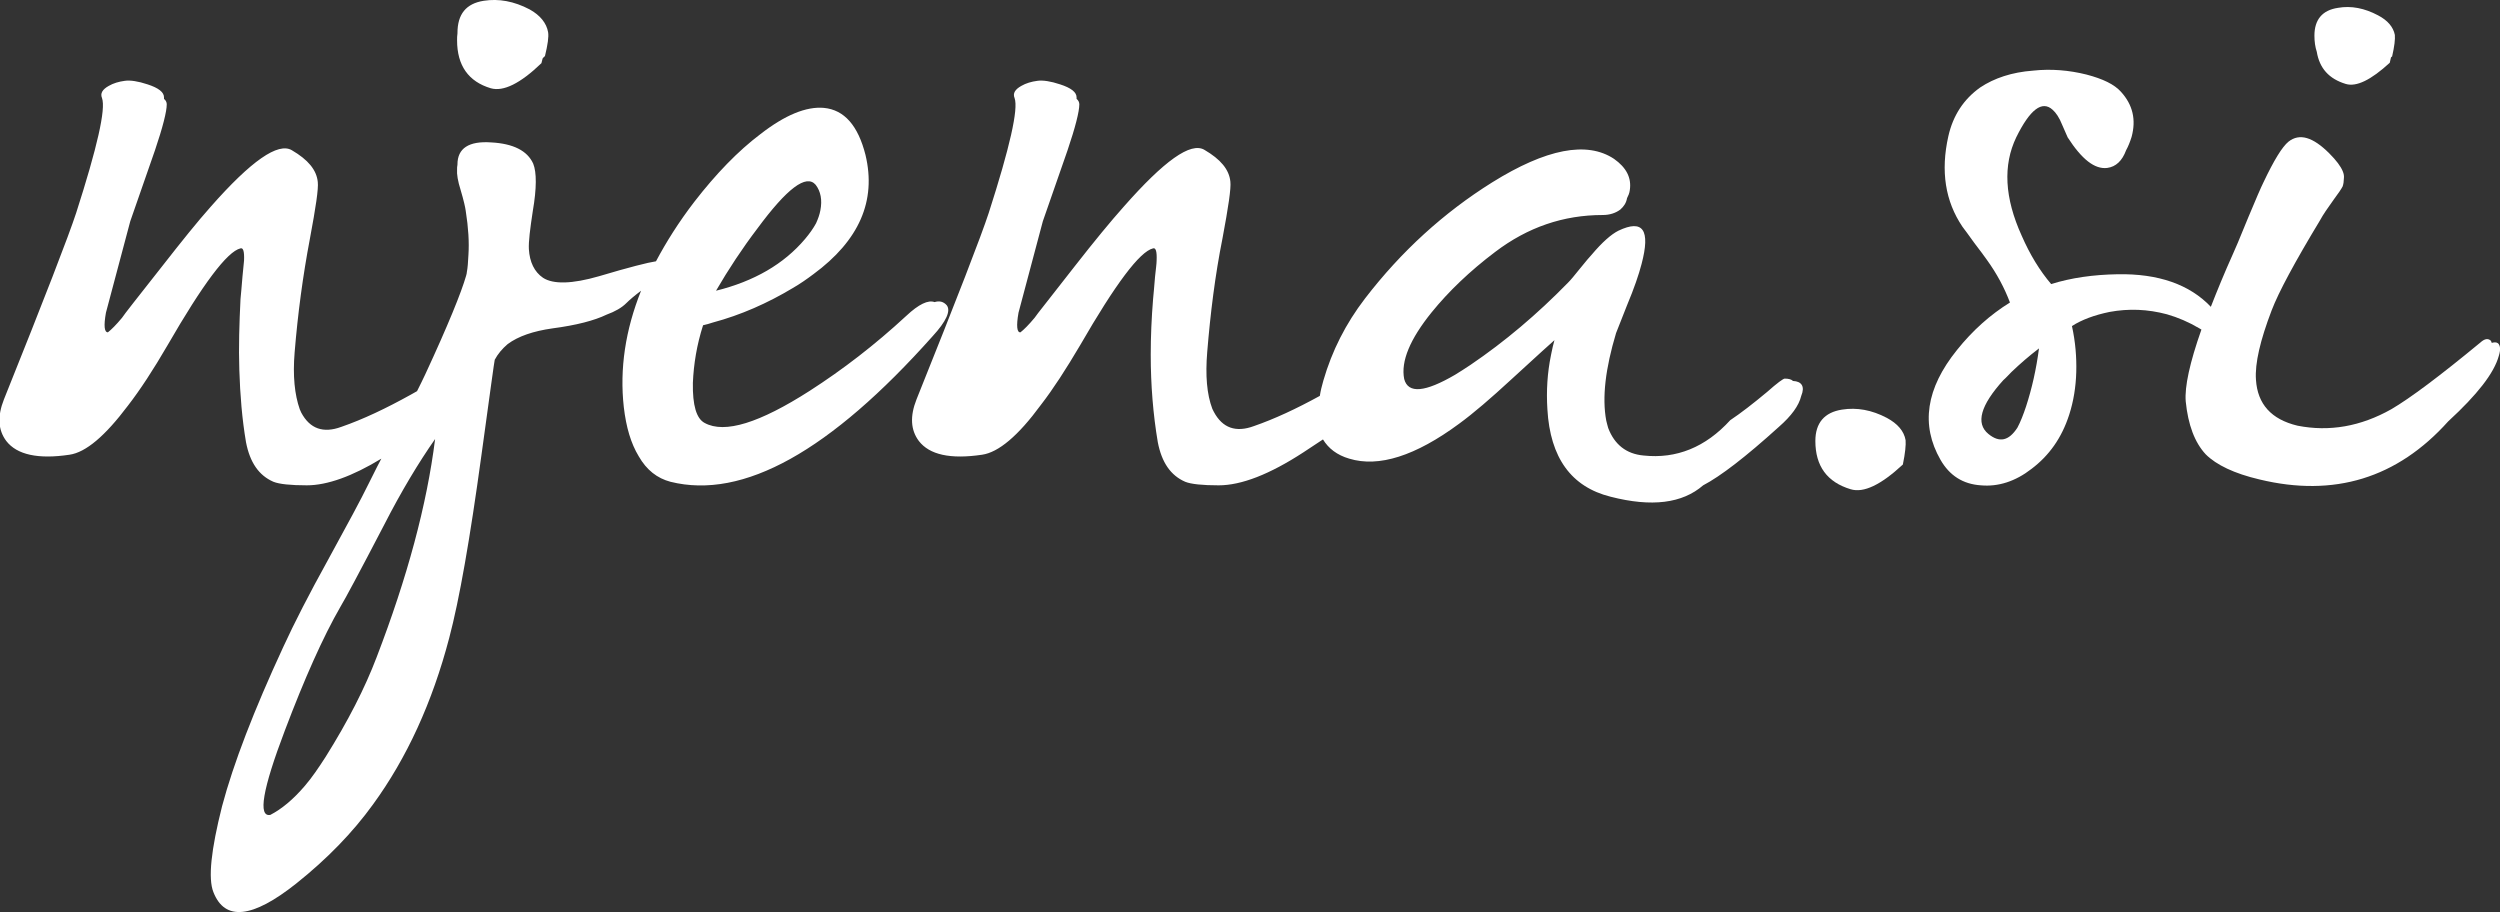 <?xml version="1.0" encoding="utf-8"?>
<svg version="1.1" id="Layer_1" xmlns="http://www.w3.org/2000/svg" xmlns:xlink="http://www.w3.org/1999/xlink" x="0px" y="0px"
	 viewBox="0 0 637.2 232.5" style="enable-background:new 0 0 637.2 232.5;" xml:space="preserve">
<rect x="0" y="0" width="637.2" height="232.5" fill="#333333" stroke="none"/>
<g>
	<path fill="#fff" d="M462.7,112.4c0-4.6,2.3-7.3,6.8-8c3.8-0.6,7.6,0.1,11.4,2.1c2.8,1.5,4.4,3.4,4.8,5.7c0.1,1.2-0.1,3.3-0.7,6.2
		c-5.6,5.2-10,7.3-13.3,6.3C465.7,122.9,462.7,118.8,462.7,112.4"/>
	<path fill="#fff" d="M138.9,14.3c0.7-2.9,1-4.9,0.8-6.1c-0.4-2.3-2-4.3-4.7-5.8c-4-2.1-7.9-2.8-11.7-2.2c-4.5,0.7-6.7,3.4-6.7,8.2
		c0,0,0,0,0,0.1c-0.1,0.6-0.1,1.2-0.1,1.8c0,6.4,2.9,10.5,8.6,12.2c3.2,0.9,7.5-1.2,12.9-6.4c0.1-0.4,0.2-0.8,0.3-1.2
		C138.5,14.6,138.7,14.5,138.9,14.3 M182.5,74.1c3.2-5.5,6.7-10.8,10.5-15.8c7.6-10.3,12.5-14,14.9-11.2c1.3,1.7,1.7,3.9,1.2,6.5
		c-0.2,1.1-0.6,2.2-1.1,3.3c-0.7,1.3-1.7,2.7-2.8,4C199.8,67.3,192.2,71.7,182.5,74.1 M97.9,133.8c4.4-8.6,8.8-15.9,13-21.9
		c-2.1,16.8-7.1,35.3-14.9,55.6c-3,7.9-7.3,16.3-13,25.4c-1.8,2.8-3.5,5.3-5.3,7.4c-3,3.5-5.9,5.9-8.8,7.4c-3.2,0.6-2-6.5,3.7-21.5
		c5-13.2,9.7-23.8,14.2-31.6C87.9,152.8,91.6,145.9,97.9,133.8 M237.7,85.7c3.5-3.8,4.7-6.5,3.6-7.9c-0.8-0.9-1.8-1.2-3.1-0.8
		c-1.6-0.6-4,0.5-7.2,3.5c-8,7.4-16.2,13.7-24.6,19.1c-12.8,8.2-21.7,11-26.8,8.2c-2.1-1.1-3.1-4.5-3-10.2c0.2-4.8,1-9.7,2.6-14.7
		c0.8-0.2,1.7-0.4,2.5-0.7c7.1-1.9,13.9-4.9,20.4-8.8c1.9-1.1,3.6-2.3,5.2-3.5c11.7-8.6,16.1-18.7,13.3-30.4
		c-1.9-7.5-5.4-11.5-10.6-12c-4.5-0.4-9.9,1.8-16.2,6.7c-5.7,4.3-11.3,10.1-16.8,17.2c-4,5.2-7.2,10.3-9.8,15.2
		c-2,0.3-6.8,1.5-14.5,3.8c-6.9,2-11.7,2.1-14.3,0.4c-2.2-1.5-3.4-4-3.6-7.3c-0.1-1.9,0.3-5.1,1-9.7c1-5.8,1-9.9,0.1-12.1
		c-1.5-3.3-5.1-5.1-10.7-5.4c-5.7-0.4-8.6,1.5-8.6,5.6c0,0,0,0.1,0,0.1c-0.1,0.4-0.1,0.8-0.1,1.2c-0.1,1.2,0.2,3,0.9,5.2
		c0.8,2.7,1.2,4.5,1.3,5.3c0.7,4.4,0.9,8.1,0.7,11.2c-0.1,2-0.2,3.4-0.4,4.4c0,0.3-0.1,0.6-0.2,1c-1.2,4.2-4.6,12.6-10.4,25.1
		c-0.6,1.3-1.3,2.7-2.1,4.3l-1.6,0.9c-6.3,3.5-12.2,6.3-17.7,8.2c-4.6,1.7-8,0.5-10.2-3.6c-0.1-0.3-0.3-0.6-0.4-0.9
		c-1.3-3.7-1.8-8.5-1.3-14.5c0.8-9.8,2.1-19.5,3.9-29c1.5-8,2.2-12.7,2-14.4c-0.3-3.1-2.5-5.7-6.6-8.1C70.9,36.2,64,41,53.7,52.7
		c-3.3,3.7-7.4,8.8-12.4,15.2c-6.3,8-9.7,12.3-10.2,13.1c-1.5,1.8-2.7,3-3.6,3.7c-0.9,0-1.1-1.6-0.5-5c4.1-15.5,6.2-23.3,6.2-23.3
		l6.3-18.1c2-5.9,3-9.9,3-11.7c0-0.5-0.2-1-0.7-1.4c0-0.1,0-0.3,0-0.4c0-1.3-1.4-2.4-4.2-3.3c-2.4-0.8-4.4-1.1-5.8-0.9
		c-1.5,0.2-2.9,0.6-4.1,1.3c-1.6,0.9-2.2,1.9-1.7,3.1c1,2.8-1.2,12.5-6.6,29.3c-1.9,5.8-8,21.6-18.4,47.5c-1.7,4.3-1.5,7.8,0.6,10.6
		c2.7,3.5,8.1,4.7,16.1,3.5c4.2-0.6,9.1-4.8,14.9-12.5c3.1-4,6.5-9.2,10.1-15.4c9-15.6,15.2-23.9,18.6-24.7c0.7-0.2,1,0.8,0.9,3.1
		c-0.1,0.8-0.2,2.2-0.4,4.1c-0.2,2.7-0.4,4.5-0.5,5.7C61,82.4,60.8,88.5,61,94.3c0.2,6.4,0.7,12.5,1.7,18.4c1,5.2,3.3,8.5,7,10.1
		c1.5,0.6,4.4,0.9,8.5,0.9c5.2,0,11.6-2.3,19-6.8c-1.5,2.8-2.5,5-3.3,6.5c-1.8,3.7-5.3,10.2-10.4,19.5c-4.7,8.5-8.5,15.9-11.3,22
		c-7.5,16.2-12.7,29.7-15.6,40.6c-2.8,11.1-3.6,18.4-2.2,21.9c2.9,7.4,9.9,6.7,21.1-2.2c7.9-6.3,14.4-13,19.6-20.2
		c8.6-11.8,15.1-26,19.4-42.4c2.6-9.8,5.3-25.3,8.2-46.5c2.2-16,3.3-24.1,3.4-24.4c0.8-1.5,1.9-2.8,3.3-4c2.7-2,6.5-3.3,11.4-4
		c6.1-0.8,10.7-2,13.8-3.5c2.2-0.8,3.9-1.8,5-2.9c0.9-0.9,2.2-2,3.8-3.2c-4,10-5.5,19.9-4.4,29.7c0.6,5.1,1.8,9.2,3.8,12.5
		c2,3.5,4.7,5.6,8.1,6.5C189.4,127.4,211.6,115,237.7,85.7 M457,97.1c-0.4-0.4-1.1-0.6-2.1-0.6c-0.4,0-1.9,1.1-4.5,3.4
		c-3.6,3-6.7,5.4-9.4,7.2c-6.3,6.9-13.7,9.9-22.1,9c-4.4-0.4-7.4-2.8-9-7c-0.2-0.6-0.3-1.2-0.5-1.9c-1.1-5.9-0.2-13.3,2.5-22.3
		c0.1-0.2,1-2.6,2.8-7.1c1.8-4.3,3-7.8,3.7-10.5c2.3-8.7,0.4-11.5-5.9-8.5c-1.8,0.9-4.1,2.9-6.8,6.1c-0.4,0.4-1.5,1.7-3.2,3.8
		c-1.2,1.5-2.1,2.6-2.8,3.3c-7.9,8.1-16.2,15.1-24.9,21c-1.4,0.9-2.7,1.8-3.9,2.5c-7.7,4.5-12,4.9-13,1.1c-0.9-4.5,1.5-10.2,7-17
		c4.3-5.3,9.7-10.5,16.2-15.4c8.3-6.3,17.4-9.4,27.4-9.4c1.8,0,3.3-0.5,4.5-1.4c0.9-0.8,1.5-1.7,1.7-2.9c0.3-0.6,0.6-1.2,0.7-2
		c0.5-3.2-0.9-5.8-4-8c-6.9-4.6-17.3-2.6-31.1,6c-12.3,7.7-23.1,17.5-32.4,29.6c-4.9,6.4-8.4,13.3-10.6,20.9
		c-0.4,1.4-0.7,2.6-0.9,3.9c-6,3.3-11.6,5.9-16.8,7.7c-4.6,1.7-8,0.5-10.2-3.6c-0.1-0.3-0.3-0.5-0.4-0.8c-1.4-3.7-1.8-8.5-1.3-14.5
		c0.8-9.8,2-19.5,3.9-29c1.5-8,2.2-12.7,2-14.4c-0.3-3.1-2.5-5.7-6.6-8.1c-3.5-2.1-10.3,2.8-20.6,14.5c-3.3,3.7-7.5,8.8-12.5,15.2
		c-6.2,8-9.7,12.3-10.2,13.1c-1.5,1.8-2.7,3-3.6,3.7c-0.9,0.1-1.1-1.6-0.5-5c4.1-15.5,6.2-23.3,6.2-23.3l6.3-18.1
		c2-5.9,3-9.9,3-11.7c0-0.5-0.2-1-0.7-1.4c0-0.1,0-0.3,0-0.4c0-1.3-1.4-2.4-4.2-3.3c-2.4-0.8-4.4-1.1-5.8-0.9
		c-1.5,0.2-2.9,0.6-4.1,1.3c-1.6,0.9-2.2,1.9-1.7,3.1c1,2.8-1.2,12.5-6.6,29.3c-1.9,5.8-8,21.6-18.4,47.5c-1.7,4.3-1.5,7.8,0.6,10.6
		c2.7,3.5,8,4.7,16.1,3.5c4.2-0.6,9.2-4.8,15-12.7c3.1-4,6.4-9.1,10-15.2c9-15.6,15.2-23.9,18.6-24.7c0.7-0.2,1,0.8,0.9,3.1
		c0,0.8-0.2,2.2-0.4,4.1c-0.2,2.7-0.4,4.5-0.5,5.7c-0.4,4.9-0.6,9.6-0.6,14.2c0,7.7,0.6,15.2,1.8,22.3c1,5.2,3.3,8.5,7,10.1
		c1.5,0.6,4.4,0.9,8.5,0.9c5.8,0,13-2.8,21.6-8.4c1.8-1.2,3.5-2.3,5-3.3c1.4,2.3,3.6,4,6.7,4.9c7.5,2.3,16.9-0.7,28-8.9
		c3.7-2.7,8.1-6.5,13.2-11.2c7-6.4,10.7-9.8,11.1-10.1c-0.3,1.1-0.6,2.3-0.8,3.4c0,0.2-0.1,0.3-0.1,0.5c-0.9,4.4-1.2,9-0.9,13.7
		c0.7,12.4,6.1,19.8,16.1,22.3c10.5,2.7,18.3,1.7,23.6-2.9c4.4-2.3,10.8-7.2,19.3-14.9c3.2-2.8,5.1-5.4,5.7-7.9
		C460.1,98.5,459.2,97.2,457,97.1"/>
	<path fill="#fff" d="M609.7,14.4c0.6-2.6,0.8-4.4,0.7-5.5c-0.4-2-1.8-3.7-4.3-5c-3.4-1.8-6.8-2.5-10.2-1.9c-4,0.6-6,3-6,7.1
		c0,1.5,0.2,2.9,0.6,4.1c0.7,4.2,3.1,6.9,7.4,8.2c2.7,0.8,6.4-1,11.2-5.4c0.1-0.5,0.2-0.9,0.3-1.3C609.4,14.6,609.5,14.5,609.7,14.4
		 M512.7,94.8c2.2-2.1,4.5-4.1,7-6c-0.7,5.3-1.8,10.2-3.3,14.8c-0.7,2.1-1.4,3.9-2.2,5.4c-2.2,3.4-4.6,3.9-7.4,1.6
		c-3.3-2.7-2-7.3,3.8-13.7C511.3,96.3,512,95.5,512.7,94.8 M636.7,87.5c-0.4-0.3-1-0.3-1.6-0.1c-0.1-0.3-0.2-0.6-0.4-0.7
		c-0.7-0.5-1.5-0.3-2.5,0.6c-10.3,8.5-17.9,14.2-22.7,17c-7.8,4.4-15.8,5.8-23.9,4.2c-6.7-1.6-10.2-5.5-10.6-11.7
		c-0.3-4.2,1.1-10.1,4-17.7c1.8-4.7,5.9-12.3,12.3-22.9c0.8-1.5,2-3.2,3.5-5.3c1.2-1.6,2-2.8,2.3-3.4c0.2-0.6,0.3-1.3,0.3-1.9
		c0.1-0.7,0-1.3-0.3-2c-0.5-1.2-1.6-2.7-3.4-4.5c-4.2-4.2-7.6-5.2-10.4-3c-1.6,1.3-3.7,4.7-6.4,10.4c-0.6,1.2-1.9,4.2-3.9,9
		c-2.2,5.4-3.5,8.5-3.9,9.3c-2.2,4.9-4,9.3-5.6,13.4c-5.4-5.7-13.4-8.5-23.8-8.3c-6.1,0.1-11.8,0.9-16.9,2.5
		c-2.9-3.4-5.4-7.5-7.5-12.3c-4.4-9.7-4.8-18-1.4-25.1c3.5-7.1,6.6-9.5,9.3-7c0.8,0.7,1.7,2,2.4,3.8c1,2.3,1.5,3.4,1.4,3.2
		c3.6,5.6,6.9,8.2,10.1,7.8c2.2-0.3,3.8-1.8,4.8-4.5c0.5-0.9,1-2.1,1.4-3.4c1.2-4.4,0.3-8.2-2.7-11.5c-1.7-1.9-4.6-3.3-8.8-4.4
		c-4.4-1.1-9-1.5-13.6-1c-5.4,0.4-9.9,1.9-13.5,4.3c-4.2,3-6.9,7.1-8.1,12.4c-2,8.9-0.8,16.6,3.6,23.1c0.7,0.9,1.7,2.3,3,4.1
		c1.5,2,2.6,3.4,3.2,4.3c2.6,3.6,4.5,7.2,5.9,10.9c-5,3.1-9.5,7.1-13.5,12.1c-7.9,9.8-9.3,19.1-4.2,28c2.3,4,5.7,6.2,10.3,6.5
		c4.4,0.4,8.8-1,12.9-4.2c4.5-3.4,7.7-7.9,9.6-13.8c1.1-3.4,1.7-7.1,1.8-10.9c0.1-3.7-0.2-7.6-1.1-11.7c2.5-1.6,5.7-2.8,9.6-3.6
		c4.9-0.9,9.7-0.7,14.6,0.6c2.8,0.8,5.6,2,8.3,3.6c0.2,0.1,0.3,0.2,0.5,0.3c-3,8.5-4.3,14.6-4,18.3c0.6,6,2.3,10.5,5.1,13.5
		c2.7,2.7,7.3,4.9,13.7,6.4c19,4.6,35.1-0.3,48.1-14.8c7.4-6.8,11.7-12.3,12.9-16.7C637.4,89.1,637.3,88.1,636.7,87.5"/>
</g>
</svg>
